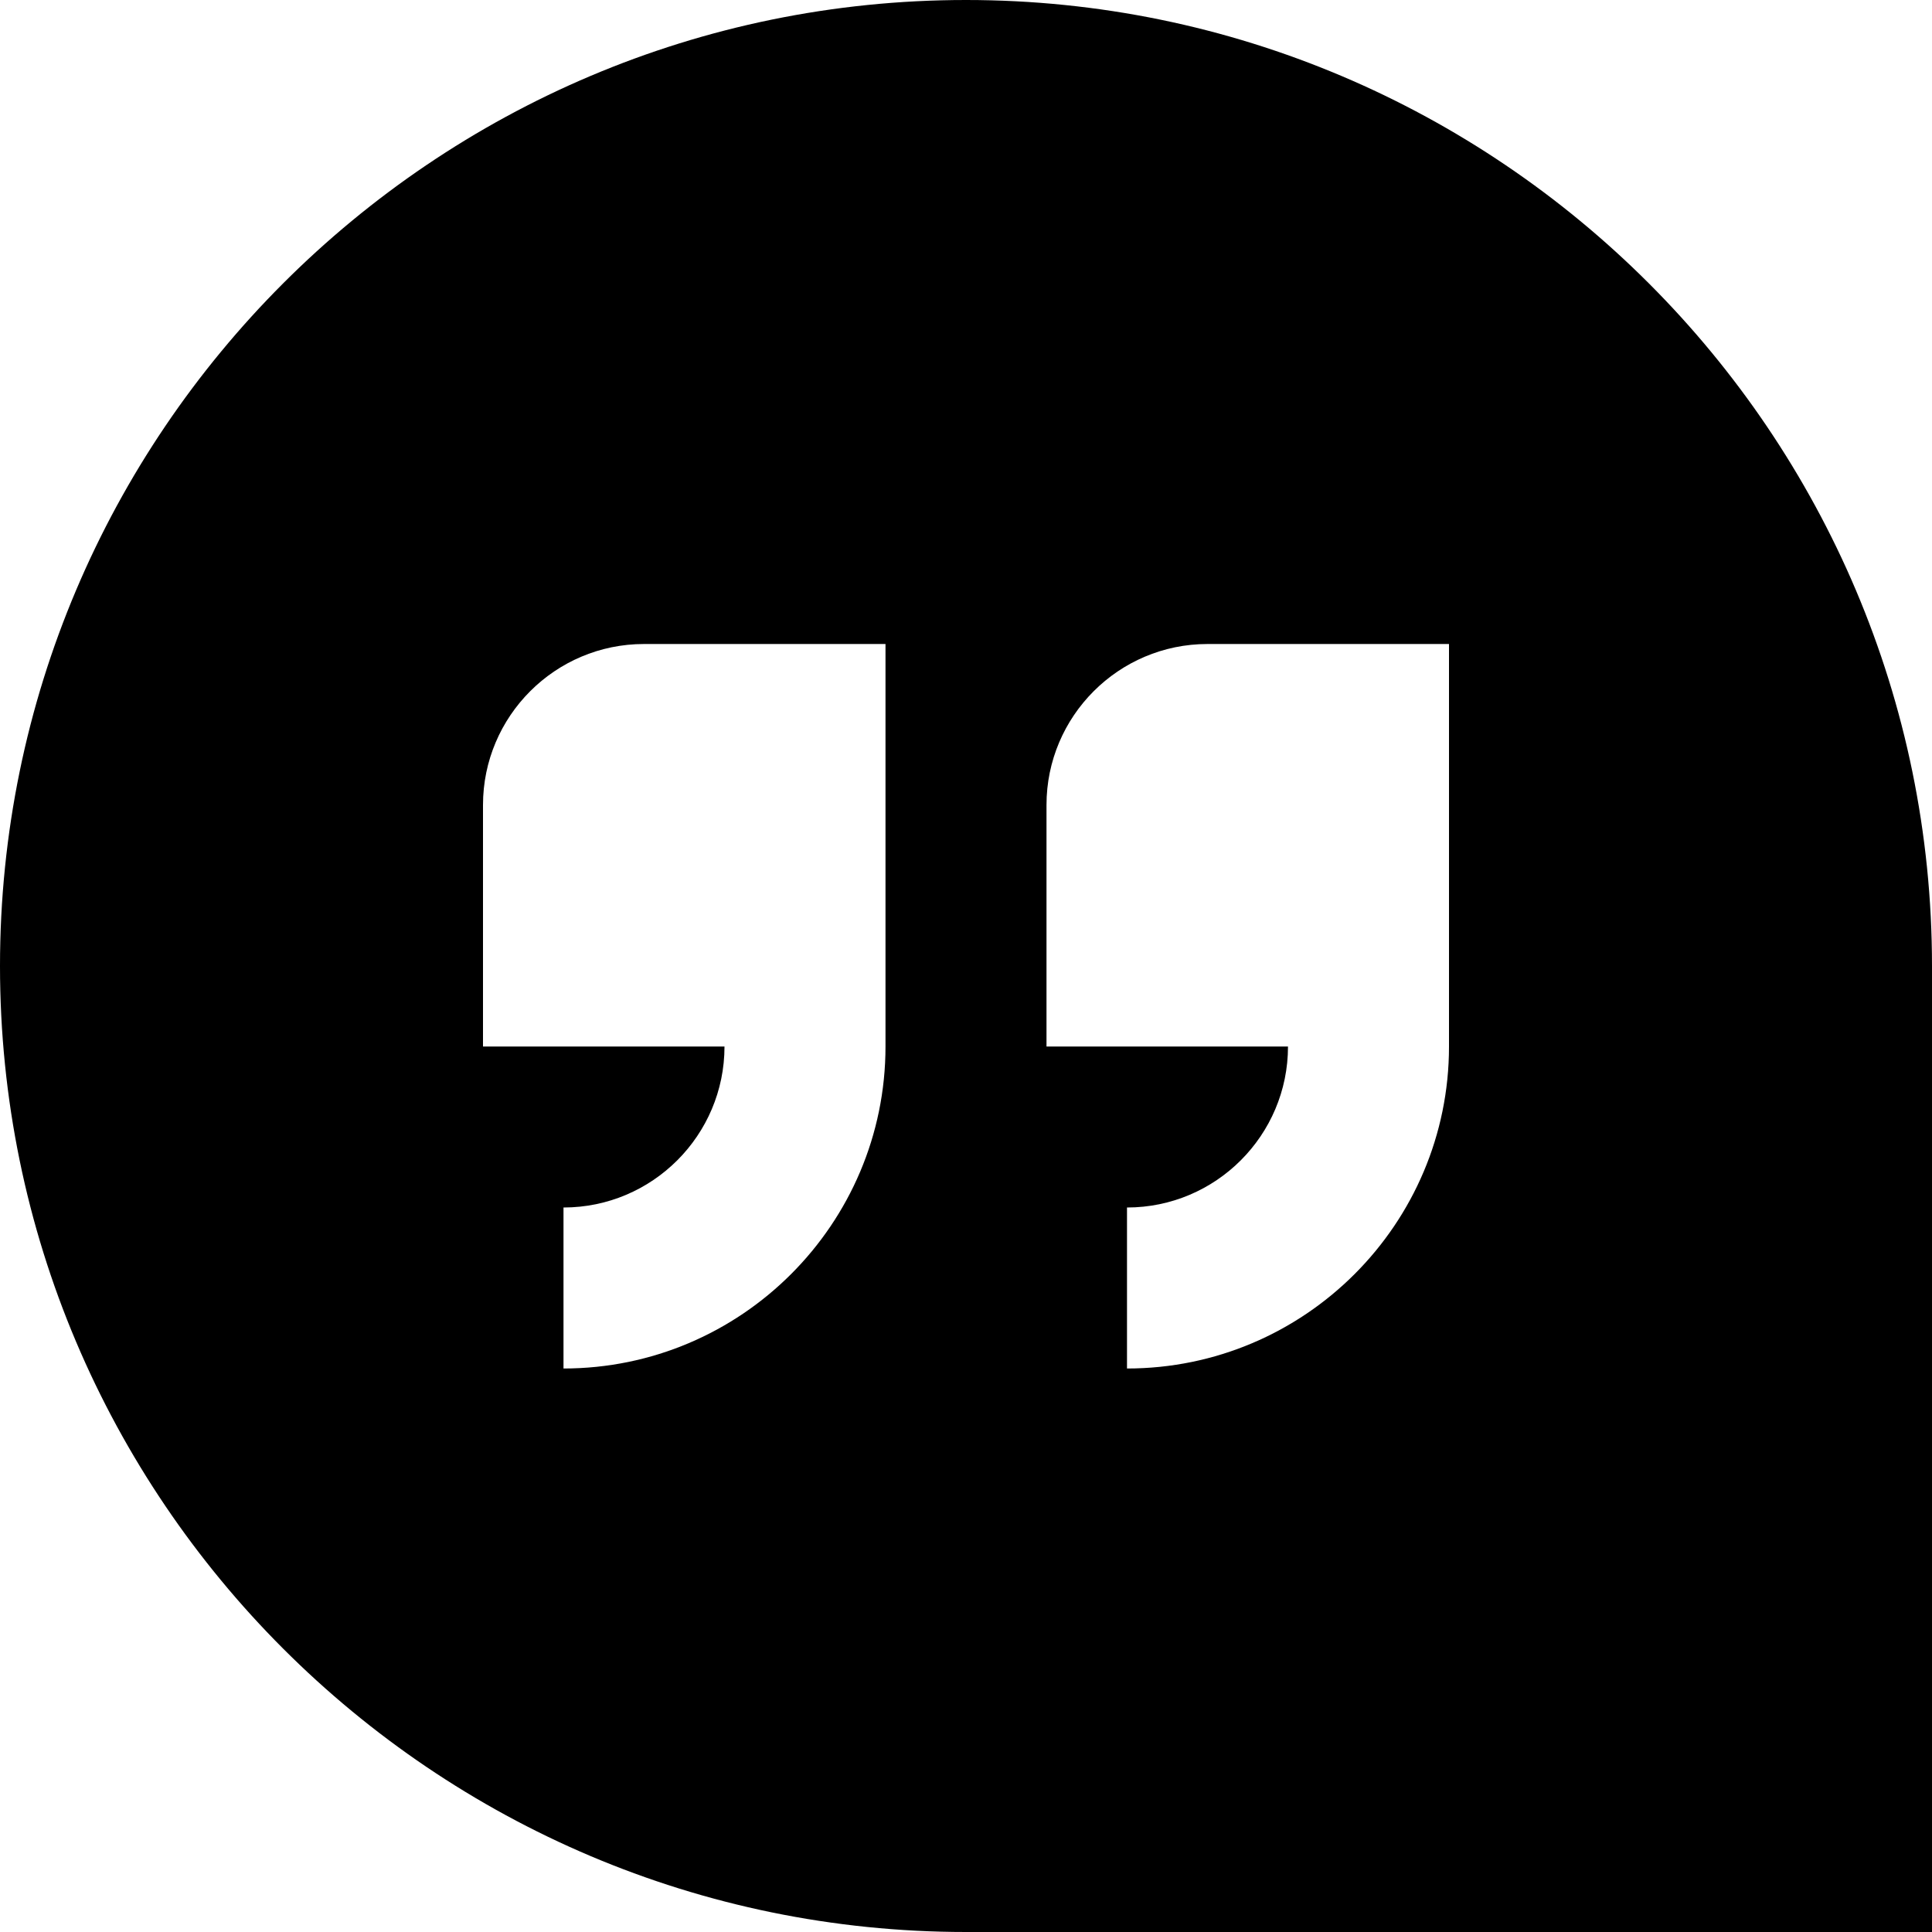 <svg xmlns="http://www.w3.org/2000/svg" id="Layer_1" data-name="Layer 1" viewBox="0 0 24 24" width="512" height="512"><path d="M12,0C5.383,0,0,5.383,0,12s5.383,12,12,12h12V12C24,5.383,18.617,0,12,0Zm-1,13c0,2.206-1.794,4-4,4v-2c1.103,0,2-.897,2-2h-3v-3c0-1.103,.897-2,2-2h3v5Zm7,0c0,2.206-1.794,4-4,4v-2c1.103,0,2-.897,2-2h-3v-3c0-1.103,.897-2,2-2h3v5Z"></path></svg>